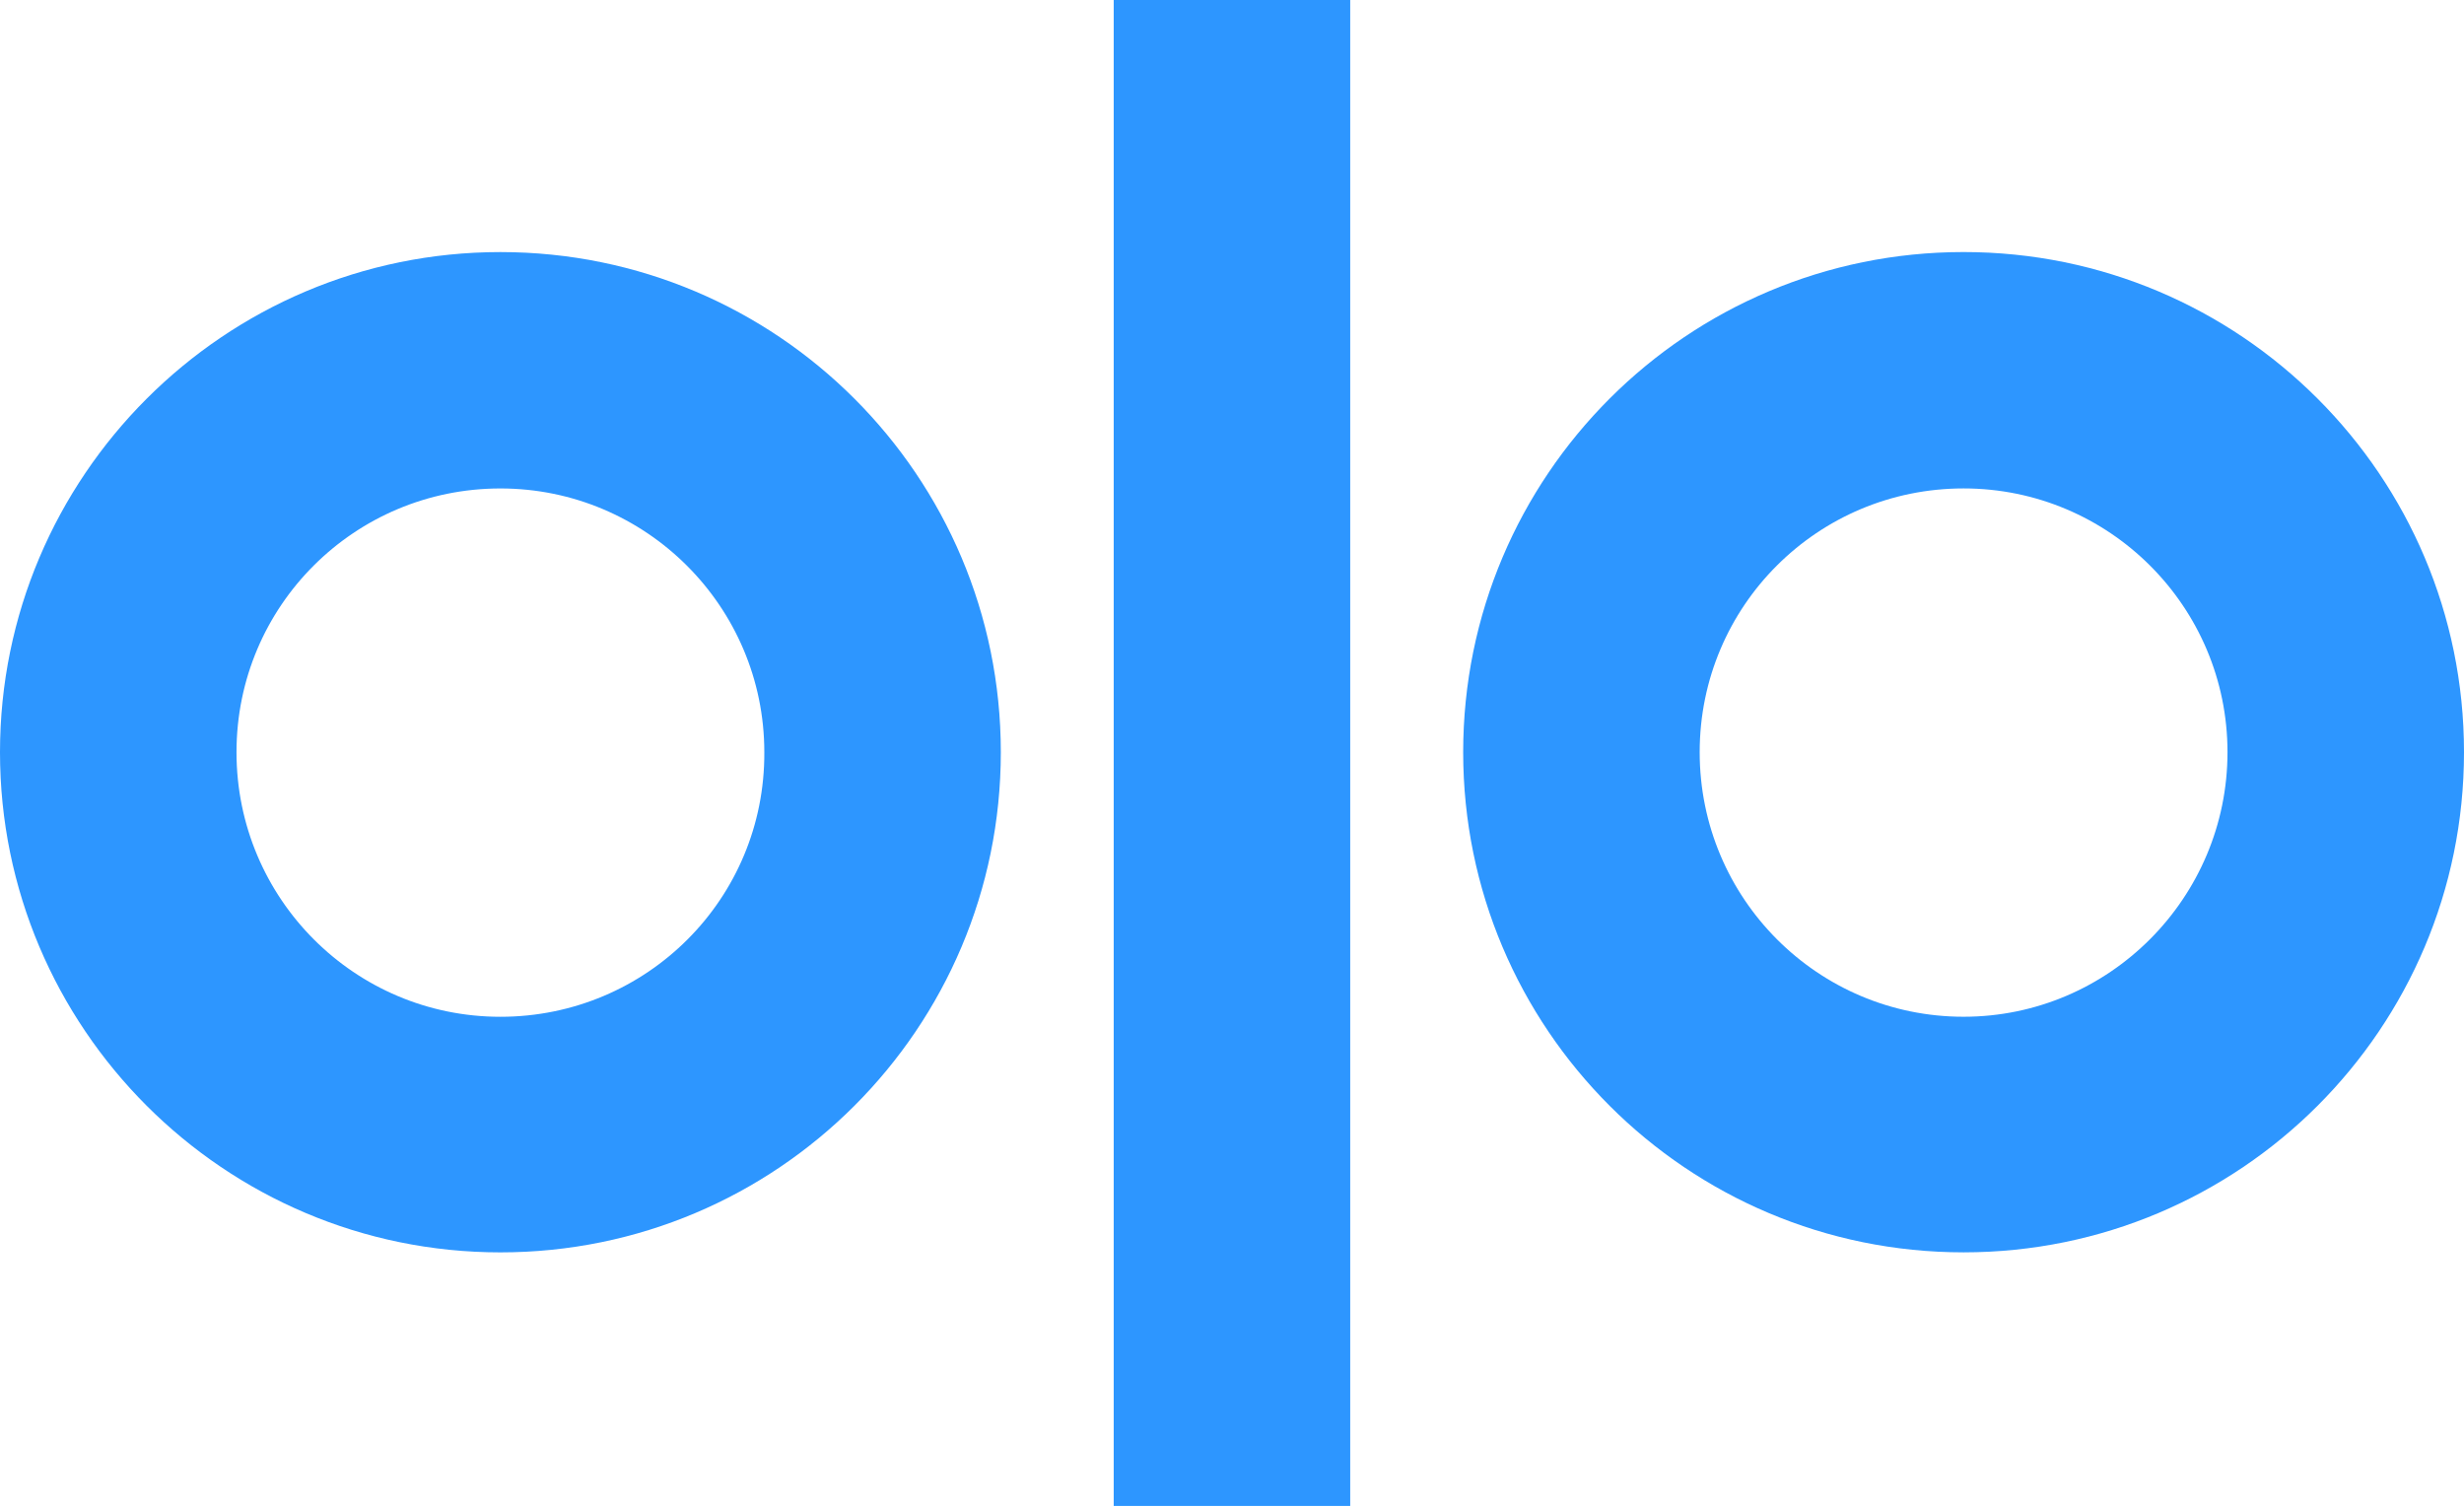 <?xml version="1.0" encoding="UTF-8"?> <svg xmlns="http://www.w3.org/2000/svg" id="Layer_2" viewBox="0 0 2454.3 1500"><defs><style>.cls-1{fill:#2d96ff;}</style></defs><g id="Layer_1-2"><path class="cls-1" d="M498.44,251.08C223.09,251.08,0,474.83,0,749.26s223.09,498.18,498.44,498.18,498.44-222.97,498.44-498.18-223.09-498.18-498.44-498.18ZM498.44,1012.78c-145.09,0-262.87-117.73-262.87-263.52s117.79-262.73,262.87-262.73,262.87,117.72,262.87,262.73c.78,145.79-117,263.52-262.87,263.52Z"></path><path class="cls-1" d="M1955.86,251.05c-275.35,0-498.44,222.97-498.44,498.18s223.09,498.18,498.44,498.18,498.44-222.97,498.44-498.18-223.09-498.18-498.44-498.18ZM1955.86,1012.74c-145.08,0-262.87-117.72-262.87-263.51s117.79-262.73,262.87-262.73,262.87,117.72,262.87,262.73-117.78,263.51-262.87,263.51Z"></path><path class="cls-1" d="M1344.9,0h-235.57v1500h235.57V0Z"></path></g></svg> 